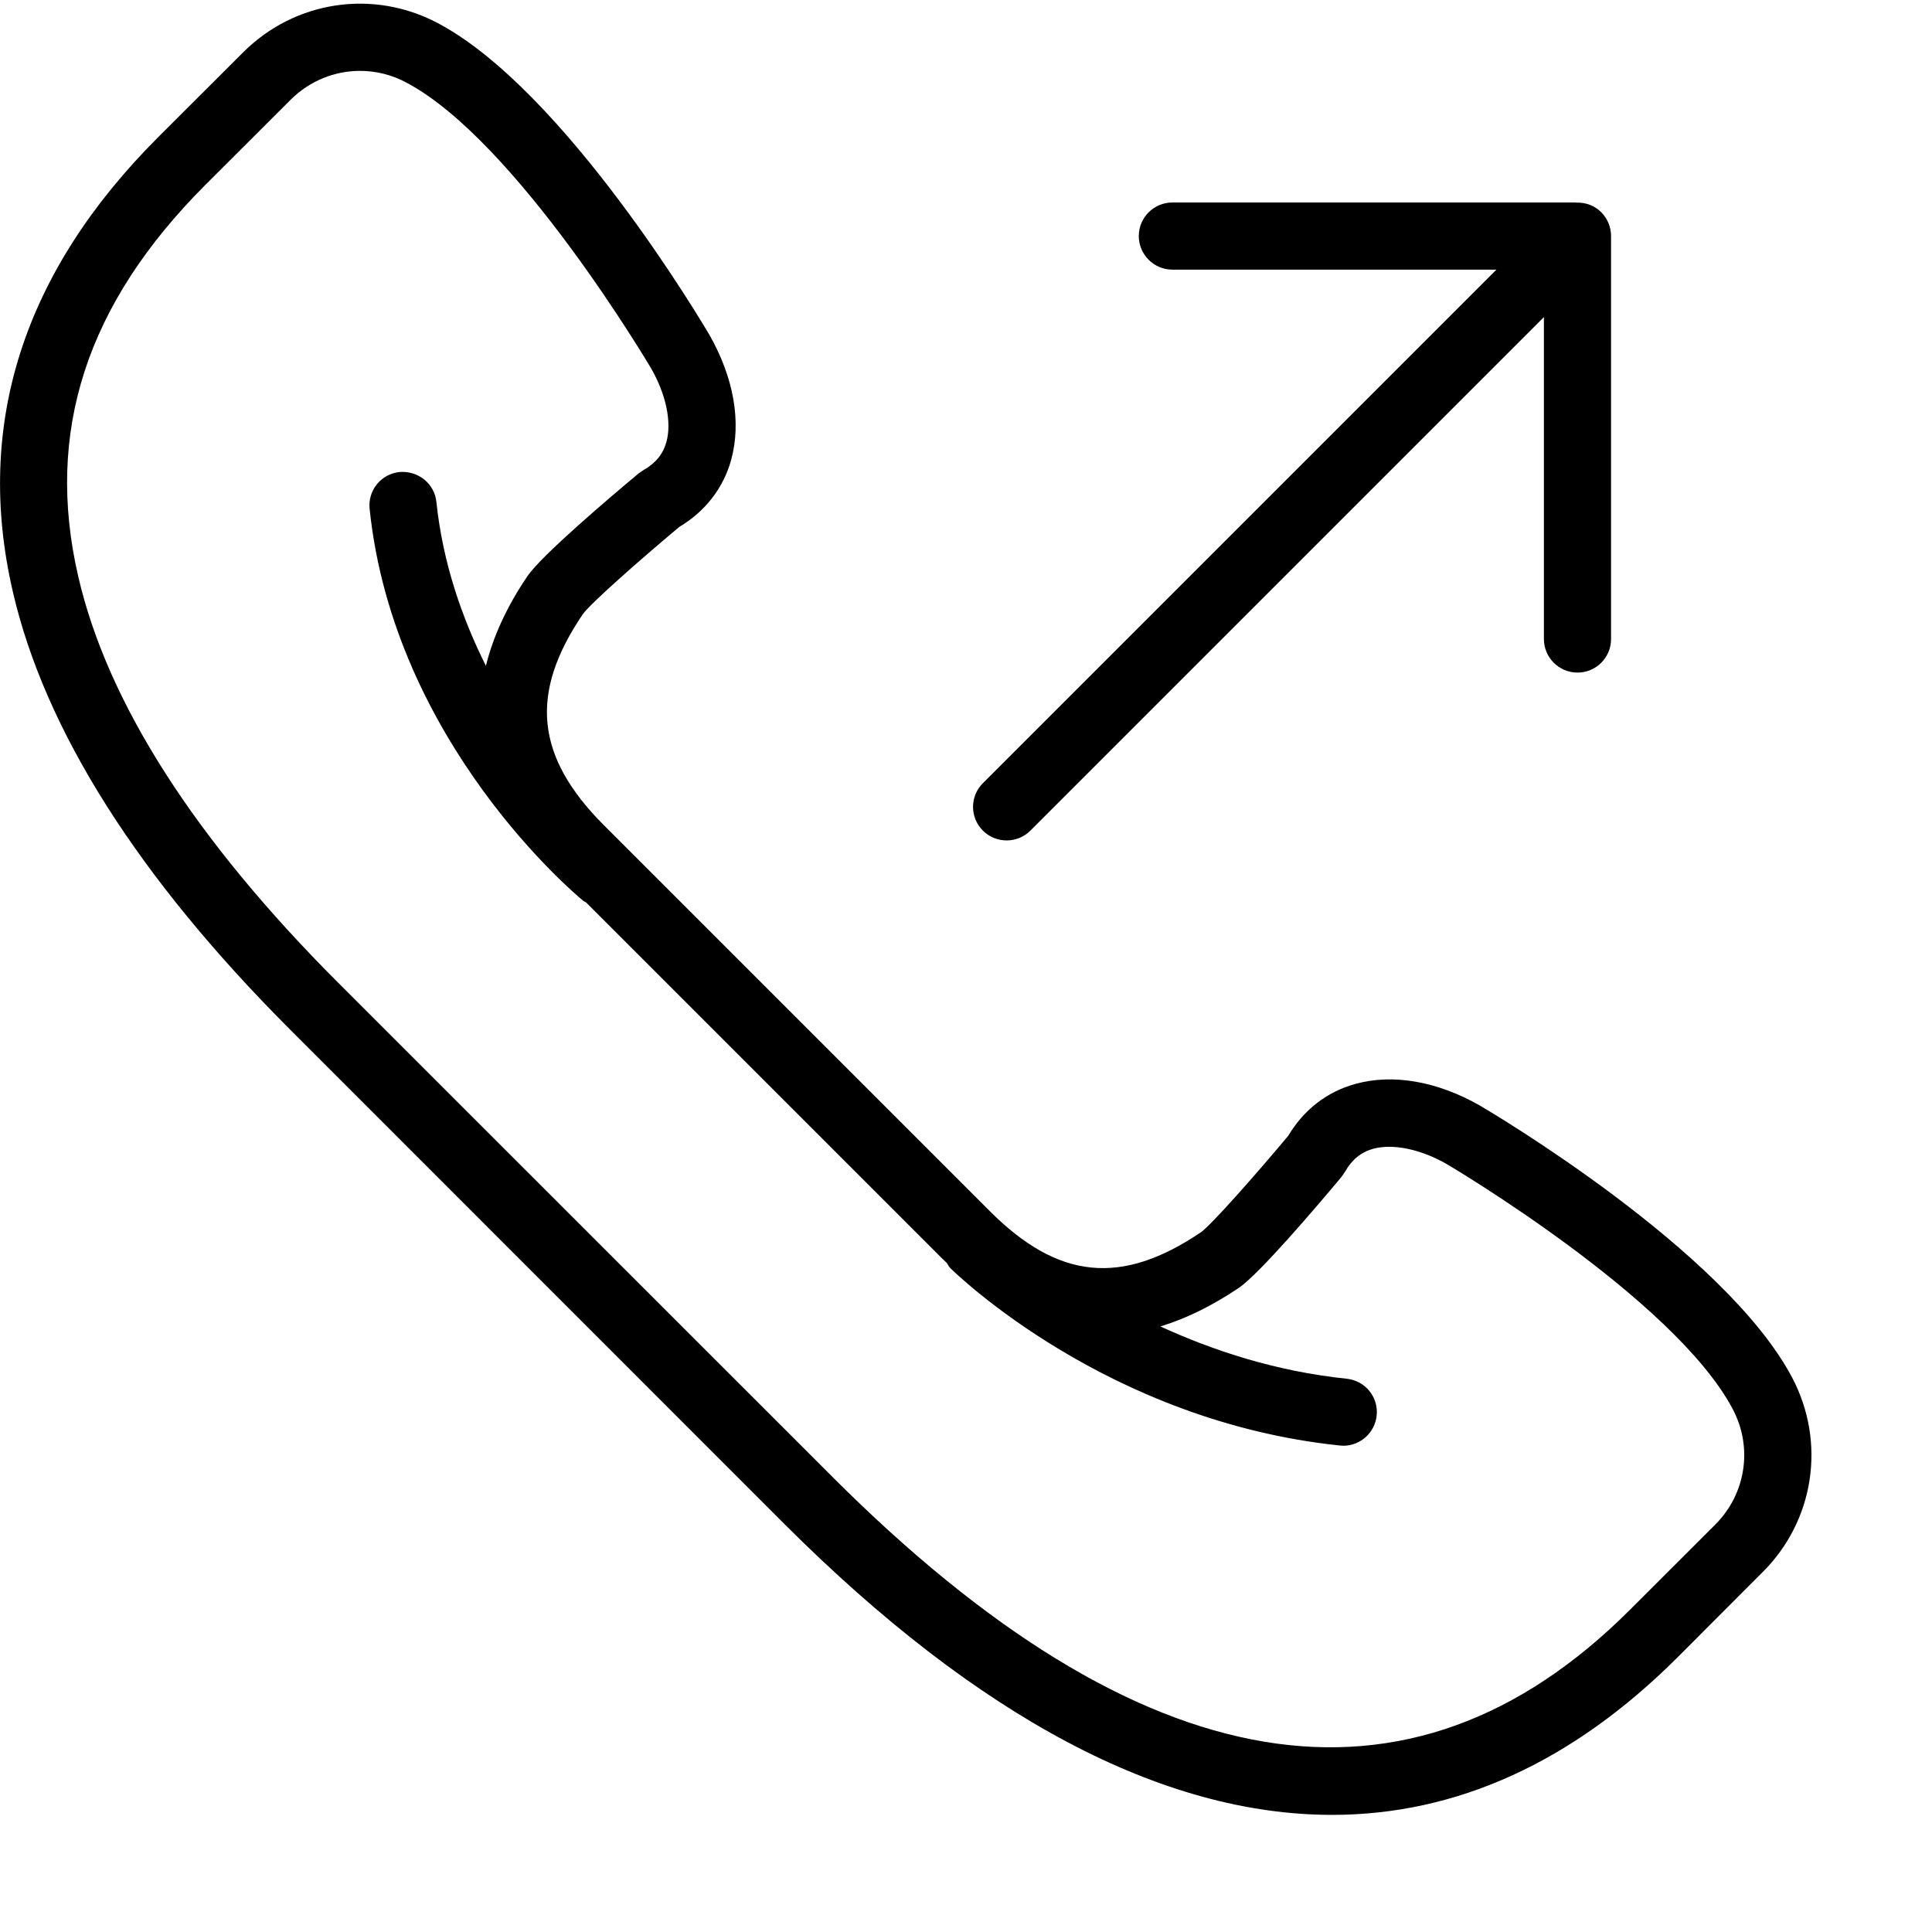 <svg width="16" height="16" viewBox="0 0 16 16" fill="none" xmlns="http://www.w3.org/2000/svg">
<path d="M8.337 6.96C8.408 6.96 8.479 6.933 8.533 6.879L12.786 2.626V5.292C12.786 5.446 12.911 5.57 13.064 5.57C13.218 5.57 13.342 5.446 13.342 5.292V1.955C13.342 1.918 13.335 1.882 13.321 1.848C13.293 1.78 13.239 1.726 13.171 1.698C13.134 1.683 13.095 1.677 13.055 1.678C13.052 1.678 13.05 1.677 13.046 1.677H9.709C9.556 1.677 9.431 1.801 9.431 1.955C9.431 2.108 9.556 2.233 9.709 2.233H12.393L8.14 6.486C8.031 6.594 8.031 6.77 8.14 6.879C8.194 6.933 8.265 6.96 8.337 6.96Z" fill="black"/>
<path d="M14.841 11.407C14.282 10.352 12.343 9.207 12.258 9.157C11.903 8.954 11.535 8.89 11.223 8.977C10.988 9.042 10.797 9.191 10.668 9.407C10.384 9.746 10.032 10.143 9.947 10.204C9.288 10.65 8.765 10.598 8.197 10.03L5.002 6.835C4.434 6.266 4.381 5.743 4.827 5.086C4.889 4.999 5.286 4.648 5.625 4.364C5.841 4.235 5.99 4.043 6.055 3.809C6.141 3.496 6.078 3.129 5.874 2.771C5.825 2.689 4.68 0.749 3.625 0.191C3.09 -0.092 2.442 0.005 2.013 0.434L1.307 1.139C0.191 2.255 -0.213 3.521 0.106 4.899C0.371 6.048 1.146 7.271 2.409 8.533L6.498 12.623C8.101 14.225 9.629 15.03 11.031 15.03C12.06 15.03 13.021 14.596 13.893 13.725L14.598 13.019C15.027 12.591 15.124 11.943 14.841 11.407ZM14.205 12.626L13.499 13.331C11.673 15.157 9.449 14.787 6.892 12.229L2.802 8.14C1.614 6.952 0.889 5.82 0.648 4.774C0.371 3.578 0.715 2.518 1.7 1.532L2.406 0.827C2.564 0.669 2.771 0.587 2.982 0.587C3.111 0.587 3.243 0.618 3.364 0.683C4.28 1.167 5.382 3.034 5.392 3.05C5.517 3.269 5.564 3.497 5.519 3.66C5.491 3.761 5.429 3.837 5.329 3.893L5.287 3.922C5.05 4.12 4.485 4.599 4.367 4.773C4.197 5.024 4.084 5.271 4.024 5.514C3.827 5.12 3.667 4.663 3.614 4.157C3.598 4.004 3.463 3.897 3.309 3.909C3.156 3.925 3.045 4.061 3.061 4.214C3.262 6.148 4.765 7.407 4.829 7.459C4.836 7.465 4.844 7.467 4.852 7.472L7.803 10.423C7.816 10.436 7.829 10.447 7.841 10.459C7.851 10.473 7.857 10.489 7.87 10.502C7.923 10.554 9.178 11.772 11.096 11.971C11.105 11.972 11.115 11.973 11.125 11.973C11.265 11.973 11.386 11.866 11.401 11.723C11.417 11.57 11.306 11.434 11.153 11.418C10.565 11.357 10.044 11.184 9.61 10.985C9.823 10.92 10.039 10.814 10.259 10.666C10.433 10.547 10.912 9.983 11.11 9.746L11.139 9.704C11.195 9.604 11.271 9.542 11.371 9.514C11.535 9.469 11.763 9.516 11.979 9.639C11.998 9.65 13.864 10.752 14.349 11.668C14.518 11.986 14.46 12.371 14.205 12.626Z" fill="black"/>
</svg>
